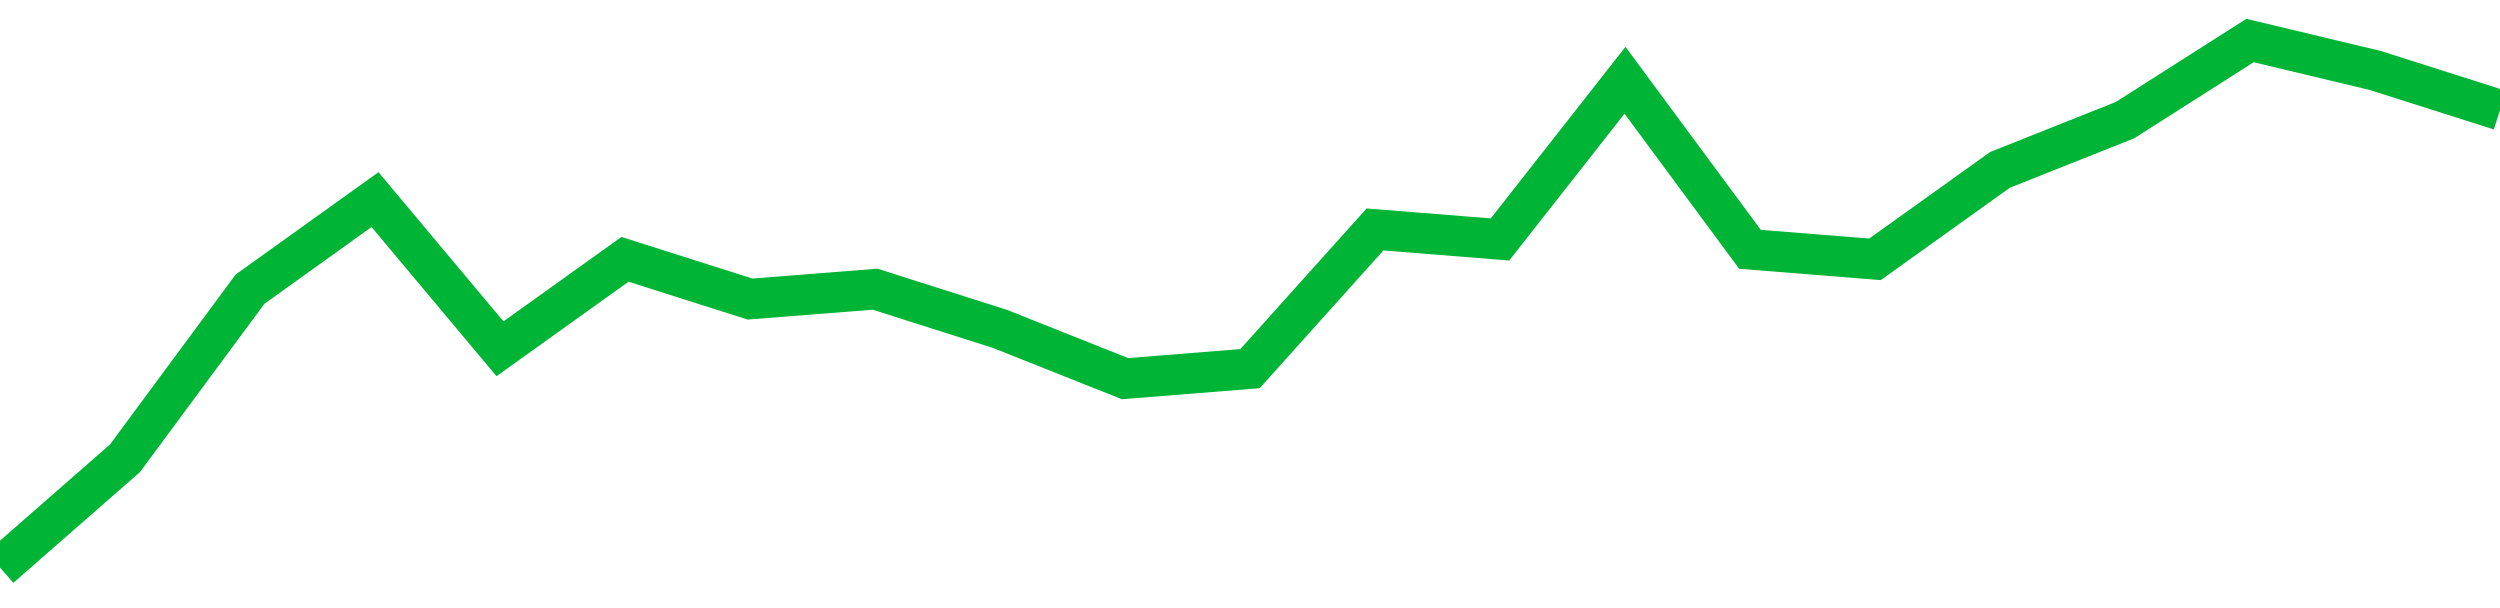 <!-- Generated with https://github.com/jxxe/sparkline/ --><svg viewBox="0 0 185 45" class="sparkline" xmlns="http://www.w3.org/2000/svg"><path class="sparkline--fill" d="M 0 42 L 0 42 L 9.25 33.91 L 18.5 21.4 L 27.75 14.77 L 37 25.81 L 46.25 19.19 L 55.5 22.13 L 64.75 21.4 L 74 24.34 L 83.25 28.02 L 92.5 27.28 L 101.75 16.98 L 111 17.72 L 120.25 5.94 L 129.5 18.45 L 138.75 19.19 L 148 12.57 L 157.25 8.89 L 166.5 3 L 175.75 5.21 L 185 8.15 V 45 L 0 45 Z" stroke="none" fill="none" ></path><path class="sparkline--line" d="M 0 42 L 0 42 L 9.25 33.91 L 18.5 21.4 L 27.75 14.77 L 37 25.81 L 46.25 19.19 L 55.5 22.13 L 64.75 21.4 L 74 24.34 L 83.25 28.02 L 92.5 27.28 L 101.75 16.98 L 111 17.72 L 120.25 5.94 L 129.5 18.45 L 138.75 19.19 L 148 12.57 L 157.25 8.89 L 166.5 3 L 175.75 5.21 L 185 8.15" fill="none" stroke-width="3" stroke="#00B436" ></path></svg>